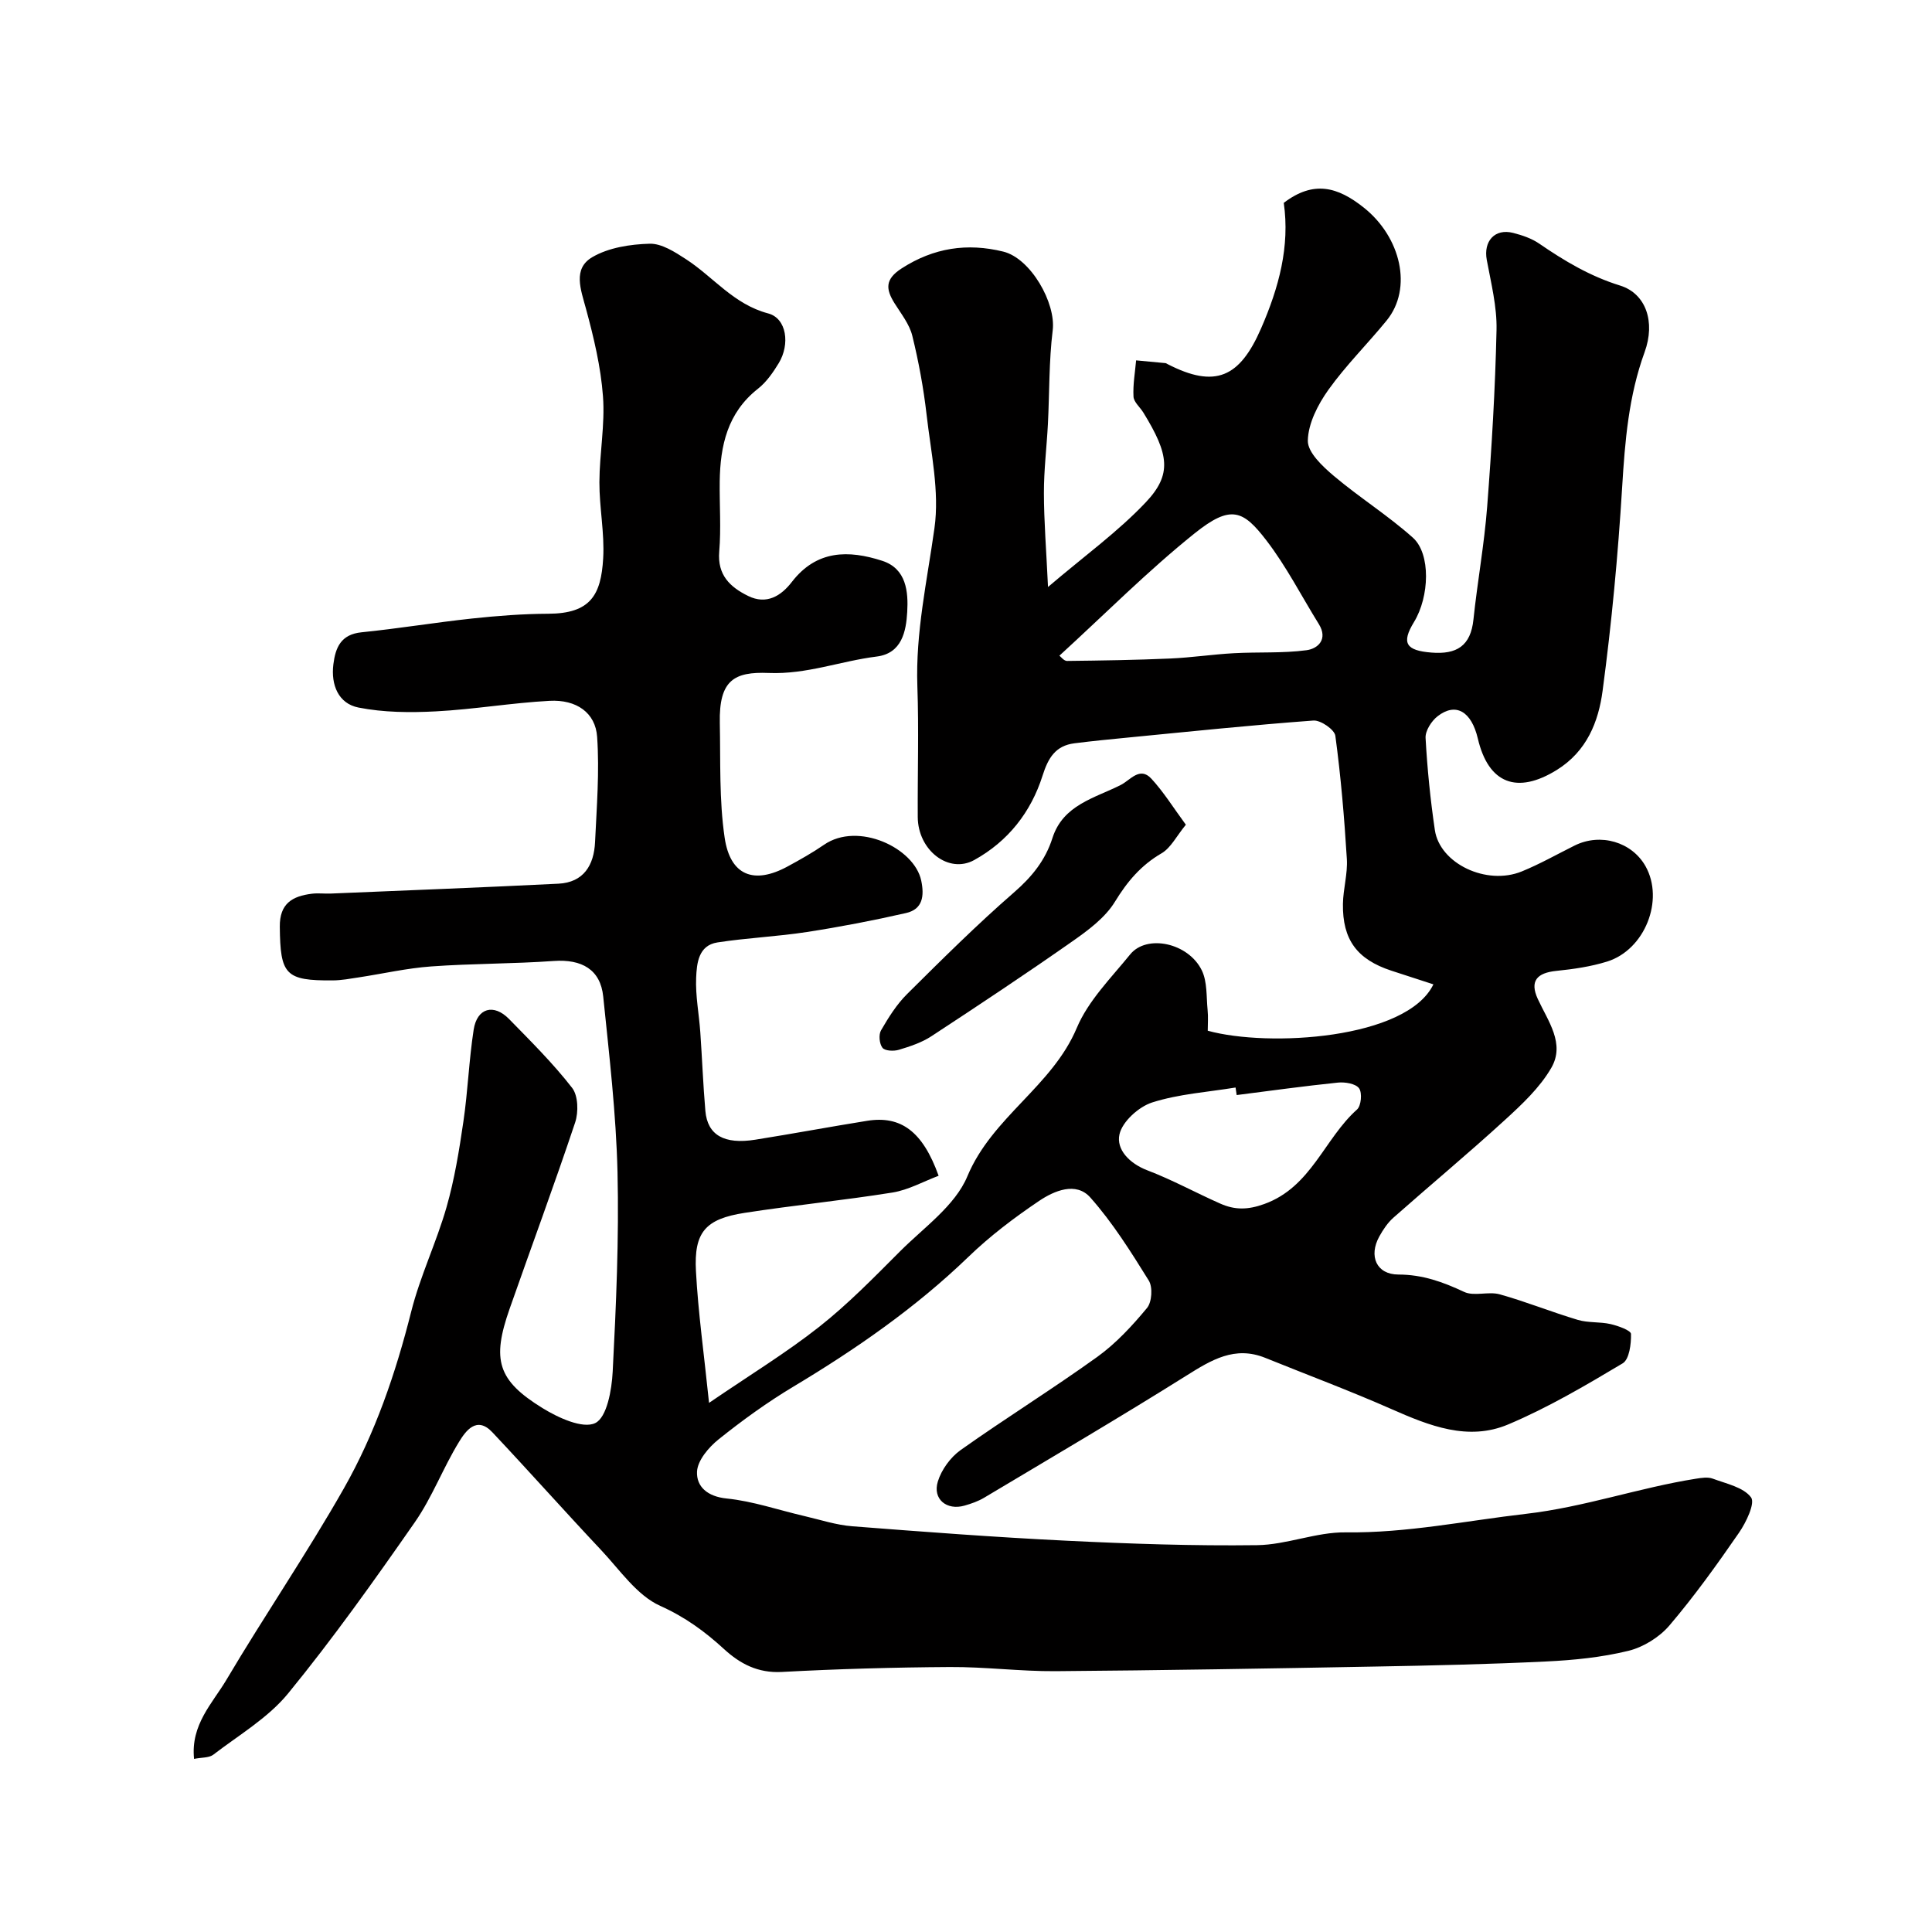 <svg enable-background="new 0 0 400 400" viewBox="0 0 400 400" xmlns="http://www.w3.org/2000/svg"><path d="m40.18 364.16c-.74-7.08 3.8-11.5 6.69-16.36 7.89-13.32 16.65-26.13 24.29-39.58 6.5-11.43 10.75-23.86 13.98-36.68 1.85-7.35 5.22-14.31 7.31-21.61 1.65-5.77 2.62-11.76 3.49-17.72.93-6.31 1.15-12.73 2.13-19.04.7-4.48 4.14-5.44 7.32-2.2 4.51 4.61 9.12 9.19 13.06 14.26 1.26 1.62 1.34 5.02.63 7.16-4.32 12.94-9.07 25.74-13.58 38.61-3.7 10.56-2.5 14.78 6.82 20.53 3.24 2 8.34 4.35 10.92 3.1 2.41-1.17 3.42-6.86 3.61-10.64.71-13.75 1.32-27.54 1-41.28-.29-12.15-1.72-24.28-2.96-36.39-.57-5.59-4.44-7.77-10.24-7.36-8.44.6-16.93.52-25.38 1.13-5.03.36-10.01 1.51-15.01 2.27-1.78.27-3.57.61-5.36.62-9.85.08-10.87-1.19-10.97-11.11-.05-4.84 2.63-6.33 6.61-6.83 1.31-.17 2.67.02 4-.04 15.69-.66 31.38-1.26 47.06-2.04 5.26-.26 7.38-3.86 7.6-8.62.34-7.25.93-14.56.43-21.77-.34-5.02-4.29-7.77-9.85-7.47-7.86.42-15.66 1.77-23.52 2.18-5.33.28-10.83.24-16.04-.79-4.16-.82-5.73-4.69-5.2-8.94.43-3.46 1.54-6.21 5.83-6.64 7.64-.77 15.22-2.03 22.86-2.85 5.24-.56 10.52-.97 15.79-.99 8.77-.03 10.94-3.89 11.38-11.46.31-5.22-.8-10.52-.78-15.78.02-5.93 1.18-11.9.74-17.77-.45-6.11-1.91-12.2-3.52-18.14-1.07-3.97-2.79-8.28 1.31-10.68 3.38-1.98 7.85-2.67 11.87-2.78 2.49-.07 5.24 1.72 7.52 3.2 5.68 3.68 9.86 9.34 17.02 11.23 3.85 1.02 4.55 6.39 2.2 10.28-1.18 1.94-2.56 3.94-4.32 5.32-6.31 4.97-7.81 11.78-7.91 19.21-.06 4.83.3 9.69-.1 14.49-.41 4.87 2.24 7.35 5.97 9.19 3.84 1.9 6.86-.03 9.06-2.89 5.13-6.65 11.75-6.64 18.72-4.38 5.02 1.63 5.41 6.43 5.17 10.6-.23 3.97-1.09 8.57-6.32 9.22-7.47.93-14.49 3.72-22.36 3.4-7.13-.29-10.31 1.47-10.12 10.35.16 7.93-.15 15.95 1 23.75 1.16 7.88 6.09 9.73 13.02 5.97 2.58-1.4 5.16-2.85 7.57-4.51 7.01-4.83 18.68.63 20.11 7.43.66 3.16.33 5.92-3.13 6.71-6.79 1.55-13.65 2.87-20.53 3.93-6.14.95-12.39 1.21-18.53 2.16-3.96.61-4.28 4.35-4.41 7.31-.16 3.74.6 7.52.86 11.29.38 5.43.58 10.87 1.05 16.29.44 5 3.89 6.98 10.35 5.95 7.73-1.23 15.43-2.67 23.15-3.91 6.95-1.11 11.48 2.15 14.79 11.38-3.16 1.19-6.26 2.94-9.55 3.47-10.17 1.63-20.43 2.63-30.61 4.21-8.12 1.26-10.52 3.99-10.08 12.08.46 8.59 1.67 17.15 2.71 27.26 8.49-5.8 15.97-10.36 22.8-15.74 5.96-4.7 11.32-10.2 16.7-15.59 4.96-4.97 11.44-9.48 13.98-15.57 5.13-12.3 17.55-18.6 22.66-30.74 2.37-5.63 7.09-10.33 11.05-15.21 3.43-4.22 12.03-2.42 14.83 3.3 1.15 2.37.93 5.43 1.2 8.19.15 1.46.03 2.94.03 4.31 12.57 3.47 41.24 1.75 46.72-9.6-2.95-.96-5.84-1.89-8.73-2.84-7.07-2.33-10.11-6.4-10-13.82.05-3.11 1-6.23.81-9.3-.52-8.52-1.24-17.05-2.38-25.5-.17-1.29-3.05-3.27-4.54-3.16-12.77.94-25.51 2.27-38.26 3.51-3.74.36-7.48.73-11.21 1.2-3.93.49-5.45 3.03-6.61 6.7-2.4 7.55-7.12 13.59-14.16 17.48-5.27 2.9-11.64-2.01-11.68-8.92-.05-9.03.24-18.07-.08-27.08-.39-11.13 2.02-21.83 3.54-32.73 1.07-7.61-.74-15.67-1.63-23.49-.63-5.49-1.64-10.98-2.96-16.34-.59-2.39-2.3-4.53-3.66-6.7-1.84-2.94-2.04-4.99 1.47-7.25 6.63-4.27 13.56-5.3 21.02-3.47 5.68 1.39 10.94 10.64 10.24 16.3-.79 6.41-.66 12.92-.99 19.38-.25 4.77-.84 9.54-.83 14.31.01 5.89.49 11.77.85 19.45 7.55-6.44 14.47-11.43 20.23-17.52 5.48-5.79 4.83-9.94-.49-18.59-.68-1.11-1.97-2.16-2.04-3.29-.14-2.49.32-5.01.54-7.52 2.02.19 4.04.37 6.07.57.16.02.3.13.45.21 9.89 5.08 14.93 2.76 19.35-7.39 3.7-8.49 5.99-16.98 4.7-26 6.17-4.7 11.15-3.34 16.59 1 7.62 6.07 10.17 16.67 4.7 23.37-3.95 4.84-8.44 9.28-12.06 14.35-2.17 3.05-4.18 6.96-4.25 10.52-.04 2.42 3.05 5.32 5.37 7.28 5.29 4.47 11.22 8.19 16.37 12.79 3.75 3.34 3.45 12.23.24 17.48-2.67 4.37-1.65 5.9 3.62 6.32 5.22.42 8.12-1.37 8.69-6.84.82-7.8 2.24-15.54 2.84-23.34.94-12.18 1.67-24.39 1.94-36.61.11-4.82-1.13-9.7-2.02-14.51-.72-3.87 1.66-6.56 5.46-5.59 1.88.48 3.83 1.14 5.4 2.22 5.23 3.59 10.52 6.75 16.74 8.68 5.38 1.67 7.35 7.55 5.08 13.78-3.31 9.08-4.07 18.42-4.65 27.96-.86 14.09-2.18 28.18-4.05 42.17-.85 6.39-3.25 12.51-9.48 16.38-8.19 5.08-14.15 2.89-16.35-6.5-1.33-5.64-4.57-7.54-8.33-4.62-1.27.99-2.57 3.01-2.49 4.49.35 6.37.99 12.74 1.92 19.06 1.02 6.97 10.71 11.56 18 8.58 3.75-1.53 7.3-3.55 10.94-5.36 5.35-2.66 11.85-.76 14.69 4.3 3.9 6.97-.13 17.27-7.96 19.72-3.38 1.05-6.97 1.57-10.51 1.93-4.04.41-5.55 2.11-3.85 5.81 2.13 4.62 5.7 9.25 2.8 14.27-2.38 4.11-6.08 7.57-9.65 10.83-7.53 6.89-15.39 13.42-23.03 20.18-1.2 1.06-2.15 2.49-2.93 3.9-2.24 4.05-.6 7.87 3.95 7.88 5.01.01 9.22 1.53 13.6 3.59 2.08.98 5.05-.15 7.39.51 5.46 1.52 10.73 3.67 16.17 5.29 2.15.64 4.57.36 6.78.87 1.56.36 4.21 1.31 4.22 2.04.05 2.08-.35 5.27-1.73 6.09-7.69 4.59-15.48 9.18-23.71 12.65-8.28 3.49-16.29.28-24.1-3.16-8.61-3.8-17.45-7.1-26.18-10.63-6.31-2.55-11.15.43-16.33 3.68-13.81 8.66-27.88 16.92-41.88 25.28-1.24.74-2.66 1.23-4.05 1.63-3.69 1.06-6.66-1.34-5.53-4.99.75-2.45 2.63-5.03 4.73-6.52 9.31-6.6 19.03-12.63 28.29-19.29 3.87-2.79 7.23-6.43 10.29-10.12 1.01-1.22 1.21-4.32.36-5.68-3.7-5.95-7.47-11.98-12.1-17.19-2.96-3.33-7.48-1.4-10.61.71-5.15 3.47-10.17 7.27-14.63 11.58-10.94 10.55-23.27 19.09-36.24 26.87-5.41 3.24-10.56 6.97-15.49 10.92-2.05 1.64-4.35 4.36-4.46 6.68-.14 3.1 2.15 5.16 6.15 5.56 5.42.55 10.71 2.39 16.06 3.63 3.31.77 6.6 1.86 9.96 2.12 14.79 1.15 29.59 2.27 44.4 2.99 13.12.64 26.26 1.09 39.38.92 6.13-.08 12.25-2.73 18.36-2.65 12.67.16 24.91-2.41 37.35-3.84 12.03-1.39 23.35-5.4 35.17-7.27 1.14-.18 2.45-.39 3.47-.01 2.81 1.05 6.35 1.77 7.92 3.87.9 1.2-1.01 5.19-2.5 7.34-4.54 6.58-9.22 13.11-14.39 19.18-2.08 2.44-5.4 4.5-8.51 5.26-5.53 1.35-11.31 1.93-17.01 2.2-11.76.57-23.53.84-35.3 1.05-22.1.41-44.2.79-66.3.96-7.29.05-14.59-.91-21.88-.86-11.6.07-23.2.4-34.79 1.02-4.92.26-8.6-1.67-11.94-4.73-3.98-3.65-8.07-6.64-13.21-8.95-4.84-2.17-8.36-7.43-12.23-11.54-7.59-8.07-14.95-16.35-22.54-24.41-3.26-3.46-5.53-.23-6.89 1.99-3.31 5.39-5.56 11.48-9.16 16.65-8.4 12.06-16.94 24.08-26.23 35.44-4.17 5.09-10.24 8.64-15.57 12.74-.9.61-2.39.5-3.9.81zm179.16-228.41c.31.23.94 1.09 1.56 1.09 7.12-.08 14.25-.19 21.36-.5 4.4-.19 8.79-.86 13.19-1.1 5.02-.28 10.09.04 15.05-.62 2.35-.31 4.5-2.26 2.55-5.41-3.59-5.78-6.71-11.92-10.83-17.29-4.84-6.31-7.37-7.51-14.87-1.51-9.68 7.76-18.48 16.63-28.01 25.34zm36.7 90.97c-.08-.52-.15-1.04-.23-1.56-5.78.95-11.74 1.33-17.26 3.09-2.79.89-6.2 3.97-6.78 6.62-.69 3.11 2.05 6.01 5.77 7.43 5.17 1.97 10.05 4.66 15.12 6.9 2.96 1.31 5.64 1.33 9.09.08 9.74-3.51 12.4-13.49 19.21-19.57.86-.77 1.1-3.46.42-4.39-.71-.97-2.91-1.33-4.38-1.18-7 .72-13.98 1.69-20.96 2.58z" fill="#010000"/><path d="m245.52 170.75c-1.95 2.37-3.11 4.8-5.04 5.92-4.26 2.48-7.08 5.83-9.65 10.03-2.03 3.32-5.56 5.92-8.86 8.23-9.59 6.72-19.35 13.2-29.15 19.62-2 1.31-4.4 2.1-6.72 2.8-1.05.32-2.88.24-3.39-.41-.65-.82-.83-2.72-.3-3.62 1.54-2.66 3.23-5.37 5.4-7.52 7.22-7.17 14.45-14.36 22.12-21.03 3.71-3.22 6.5-6.66 7.97-11.27 2.2-6.87 8.73-8.25 14.14-10.98 1.95-.98 3.94-3.89 6.32-1.32 2.58 2.79 4.61 6.09 7.16 9.55z" fill="#010000"/></svg>